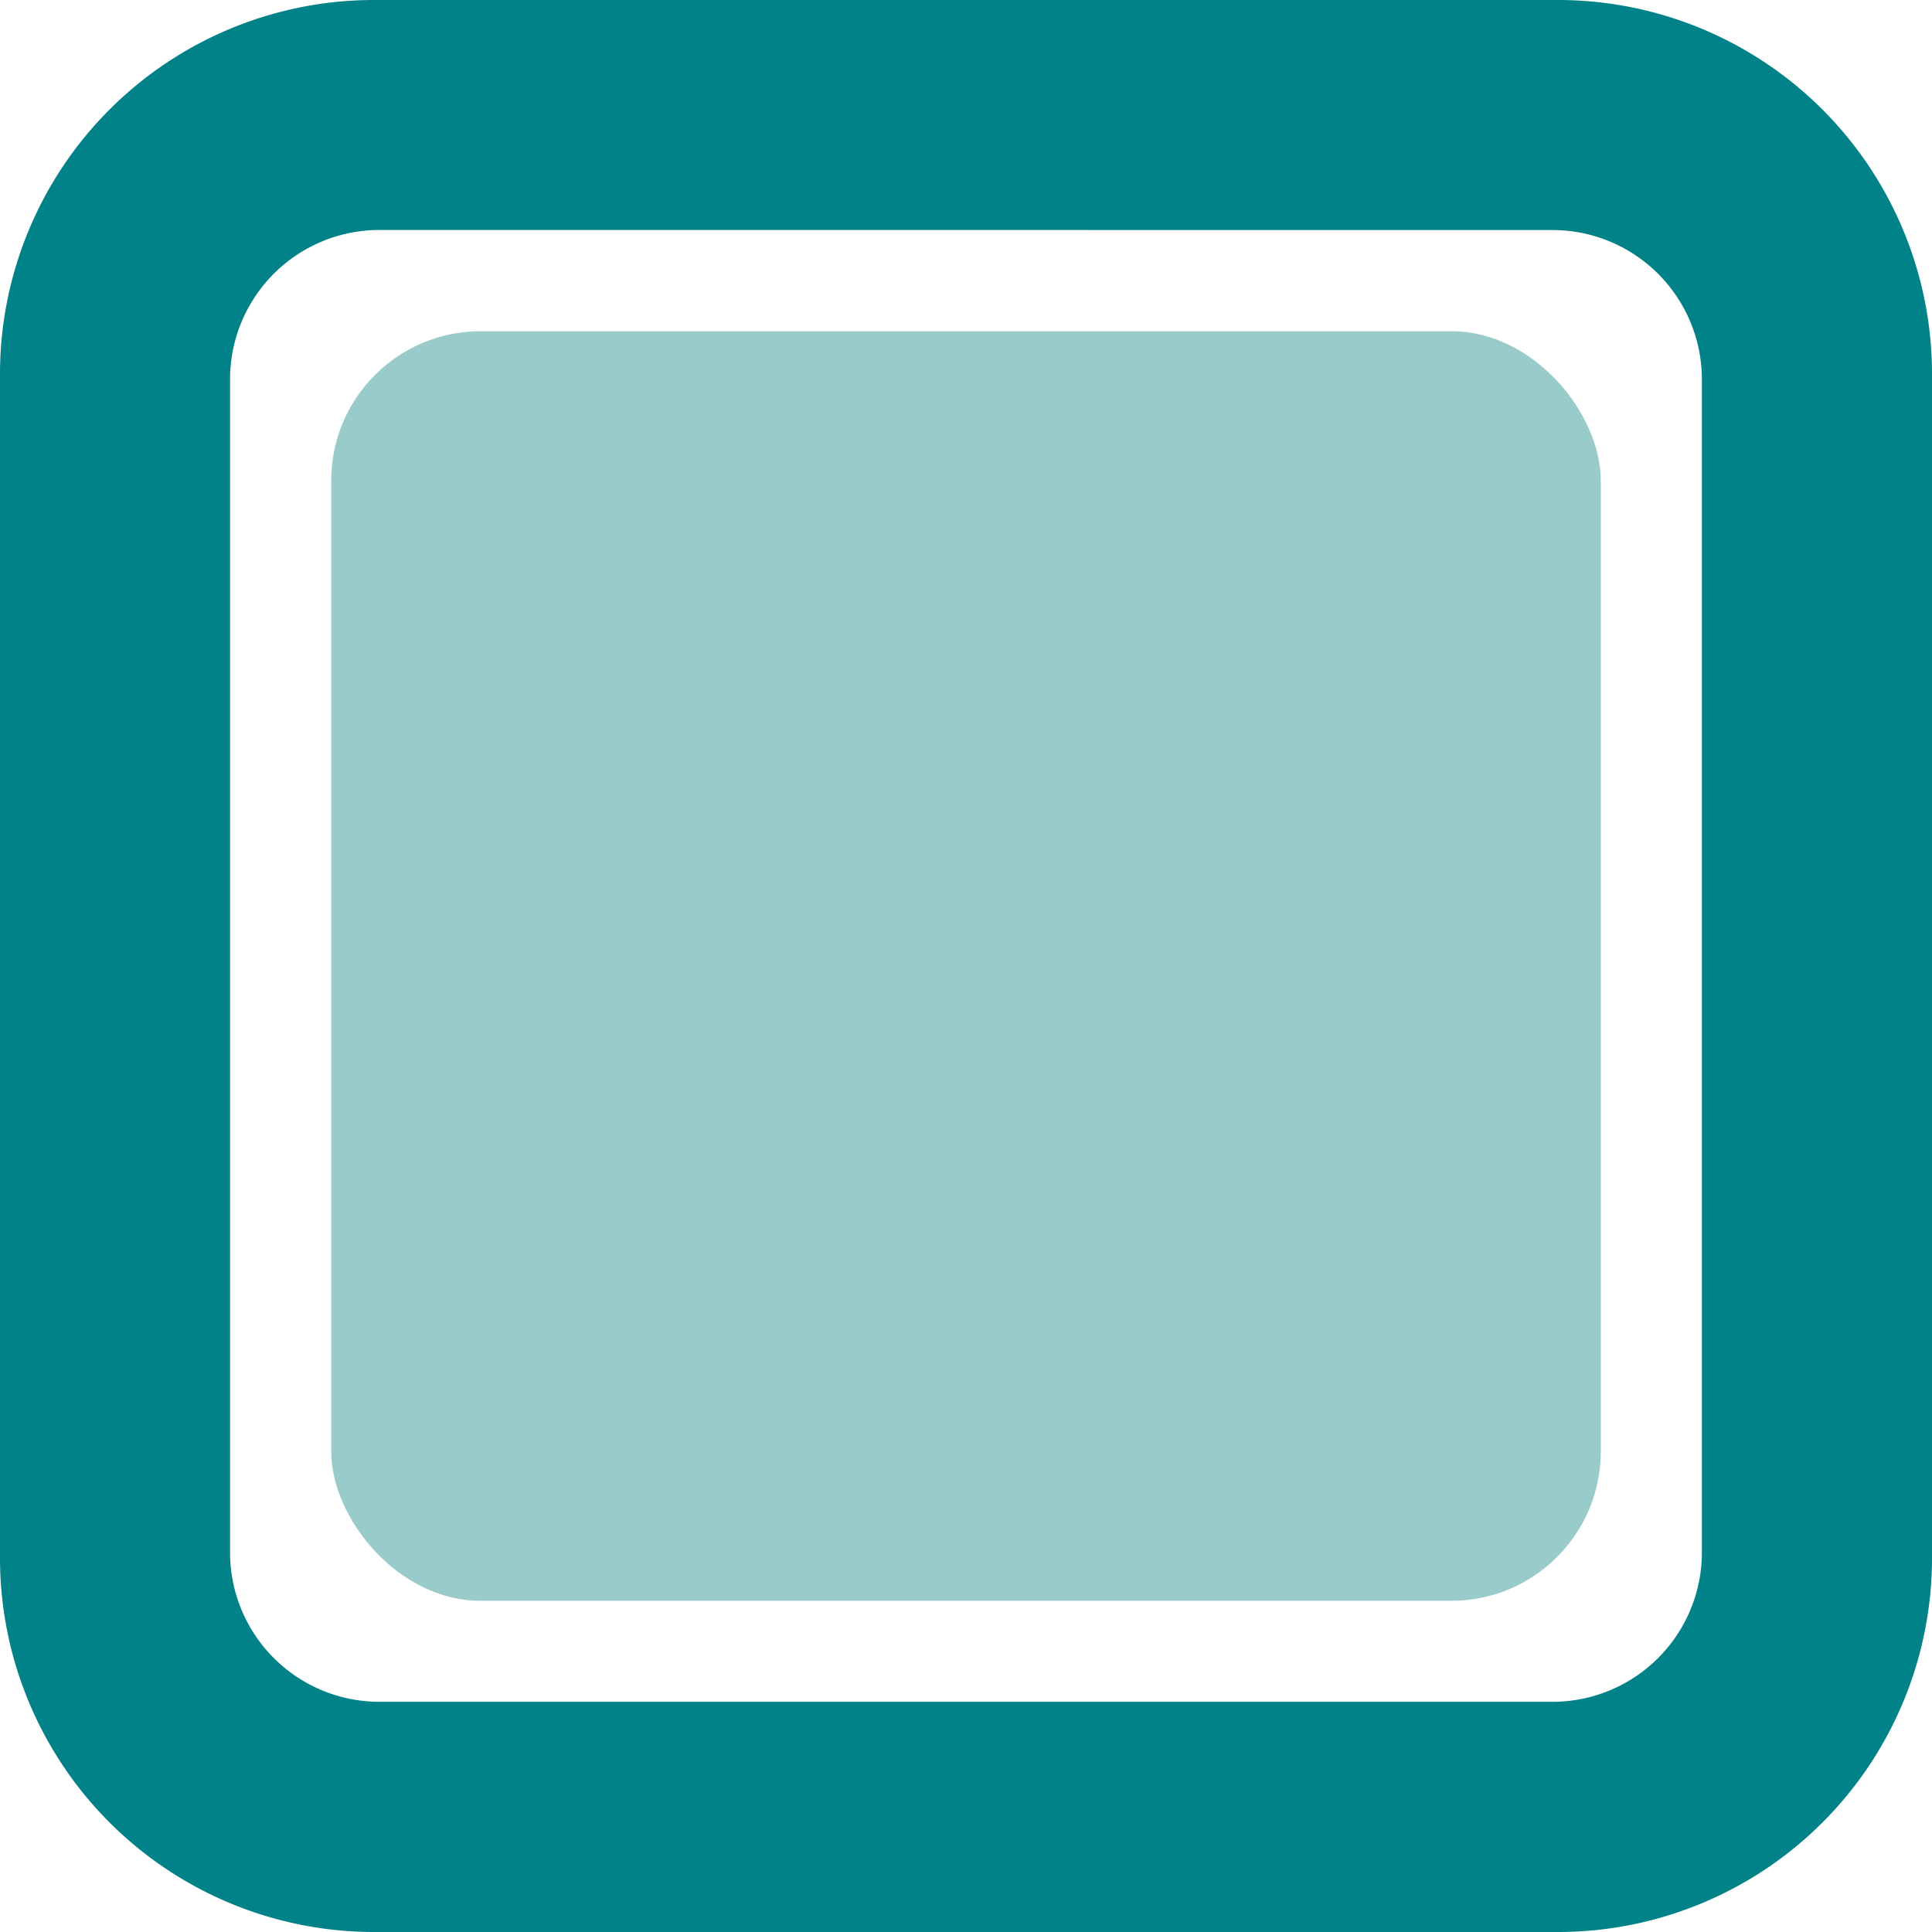 <svg id="stadia" xmlns="http://www.w3.org/2000/svg" width="25.859" height="25.859" viewBox="0 0 25.859 25.859">
  <path id="Subtraction_3" data-name="Subtraction 3" d="M20.859,25.859H5a5.006,5.006,0,0,1-5-5V5A5.006,5.006,0,0,1,5,0H20.859a5.006,5.006,0,0,1,5,5V20.859A5.005,5.005,0,0,1,20.859,25.859ZM5.079,3.078a2,2,0,0,0-2,2v15.7a2,2,0,0,0,2,2h15.7a2,2,0,0,0,2-2V5.079a2,2,0,0,0-2-2Z" transform="translate(0 0)" fill="#008288"/>
  <rect id="Rectangle_4198" data-name="Rectangle 4198" width="16.993" height="16.993" rx="2" transform="translate(4.433 4.433)" fill="#9acbcb"/>
</svg>

